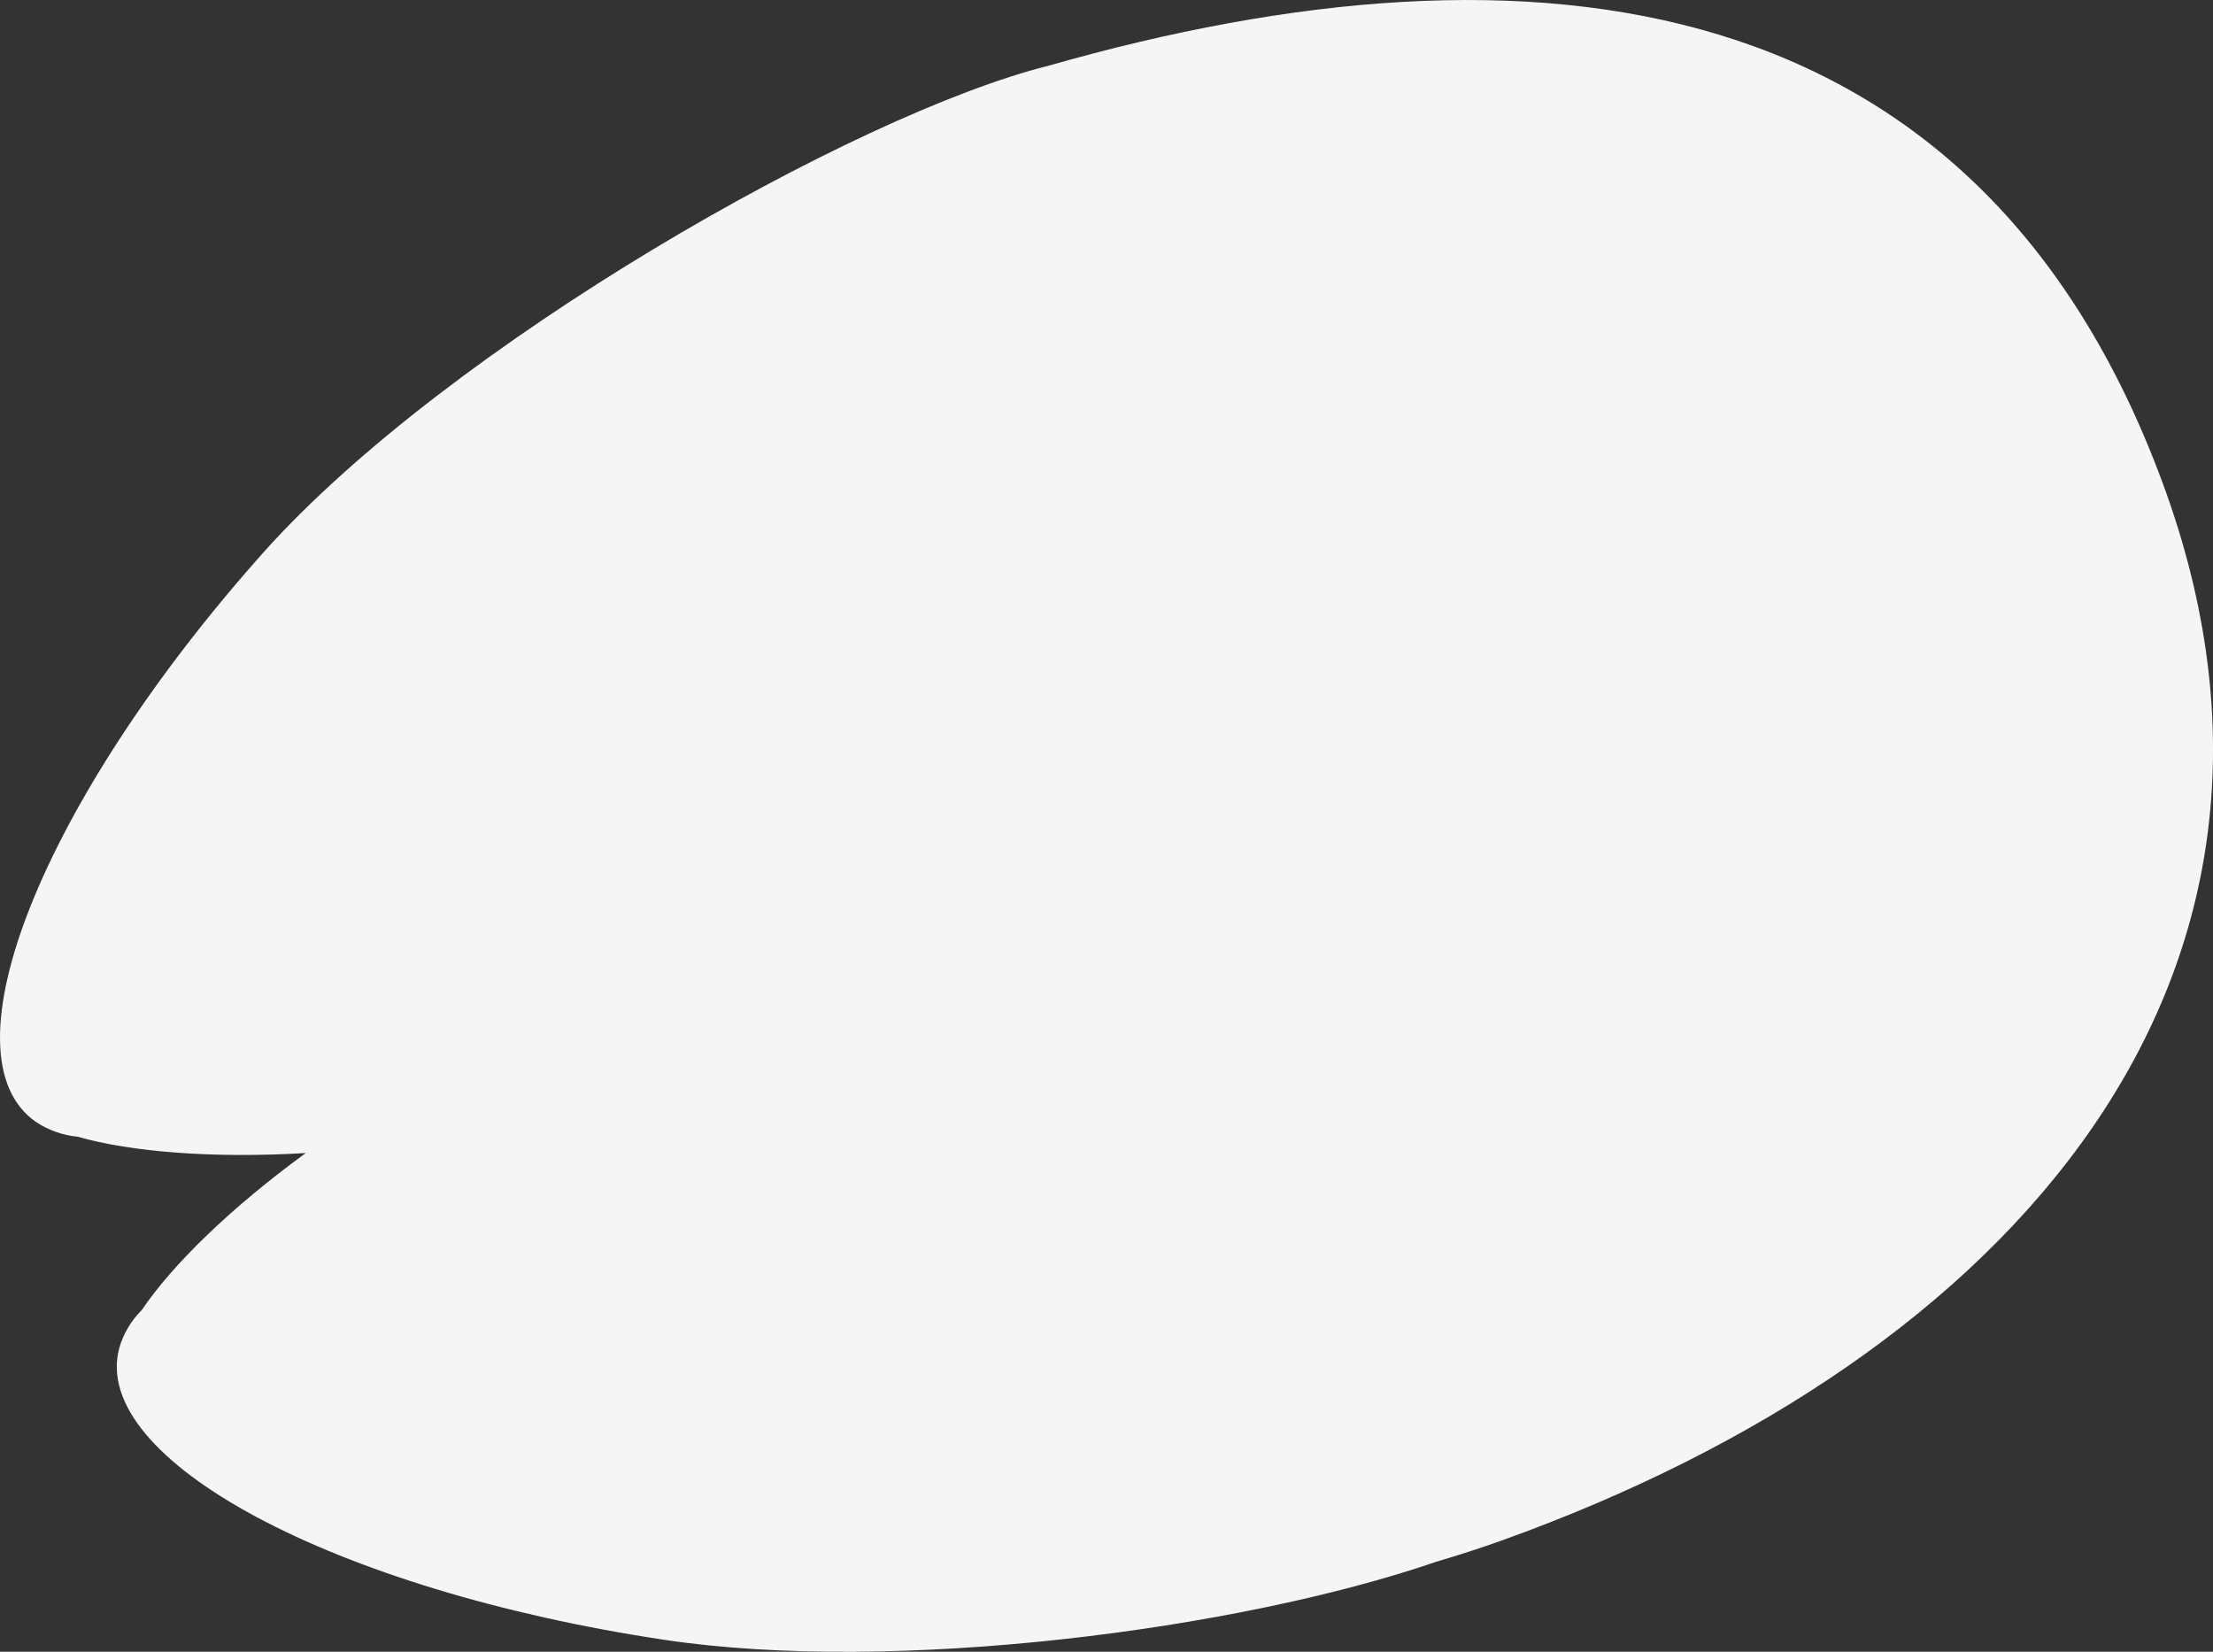 <svg id="_レイヤー_1" xmlns="http://www.w3.org/2000/svg" viewBox="0 0 451.8 337.18"><rect x="0" y="0" width="451.8" height="337.18" fill="#333333" stroke="none"/><defs><style>.cls-1{fill:#f5f5f5;}</style></defs><path id="_パス_2876" class="cls-1" d="M53.71,112.85C8.63,163.42-12.15,215.4,7.29,228.99c2.56,1.71,5.51,2.76,8.58,3.05,10.85,3.11,27.6,4.46,46.56,3.33-15.27,11.13-27.23,22.78-33.5,32.07-2.17,2.15-3.75,4.82-4.59,7.76-6.04,22.72,43.77,49.4,111.25,59.53,47.02,7.07,117.24-2.05,157.57-15.91,4.5-1.33,9-2.77,13.49-4.38,104.63-37.57,171.95-115.38,134.86-215.88C403.83-3.51,313.39-14.96,214.05,13.42c-39.33,9.82-122.47,56.99-160.35,99.44Z"/></svg>